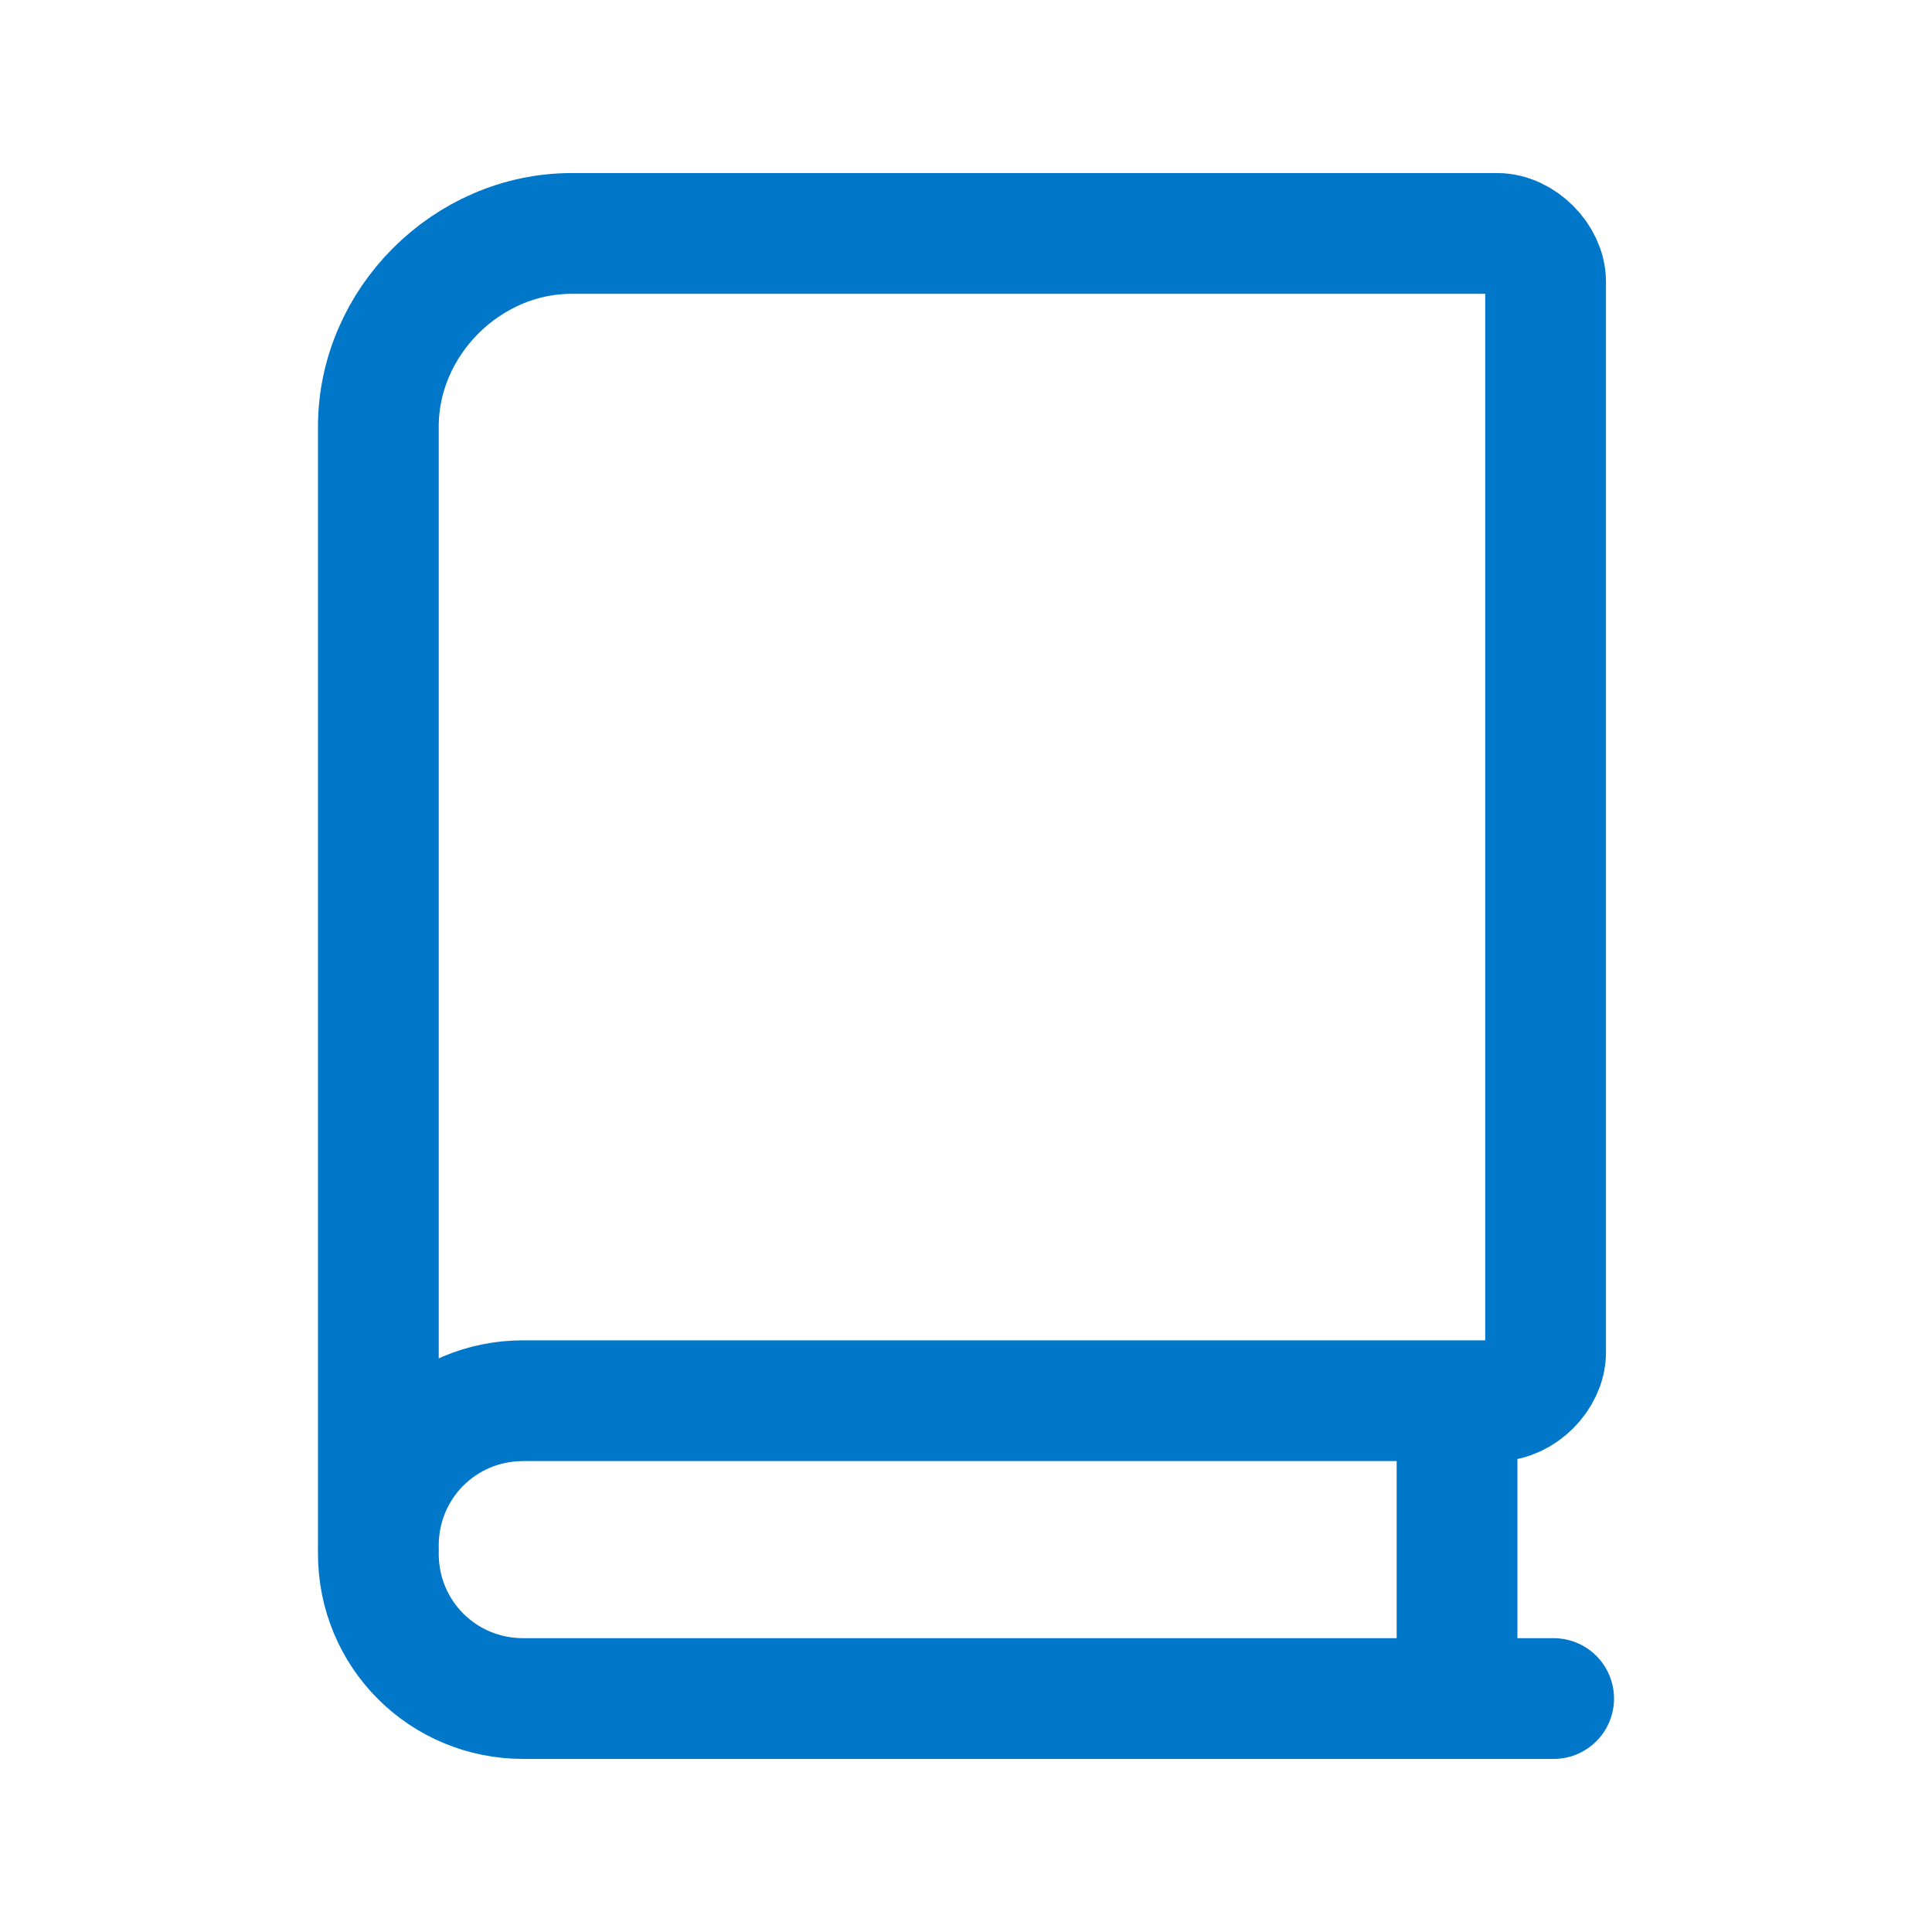 <?xml version="1.0" encoding="UTF-8"?>
<svg id="Book-Close-2--Streamline-Ultimate" xmlns="http://www.w3.org/2000/svg" version="1.1" viewBox="0 0 24 24">
  <!-- Generator: Adobe Illustrator 29.2.1, SVG Export Plug-In . SVG Version: 2.1.0 Build 116)  -->
  <defs>
    <style>
      .st0 {
        fill: none;
        stroke: #0077c9;
        stroke-linecap: round;
        stroke-linejoin: round;
        stroke-width: 1.5px;
      }
    </style>
  </defs>
  <path class="st0" d="M19.3,21.1H6.5c-1,0-1.8-.8-1.8-1.8"/>
  <path class="st0" d="M7.1,2.9c-1.3,0-2.4,1.1-2.4,2.4v13.9c0-1,.8-1.8,1.8-1.8h12.1c.3,0,.6-.3.6-.6V3.5c0-.3-.3-.6-.6-.6H7.1Z"/>
  <path class="st0" d="M18.1,21.1v-3.6"/>
</svg>